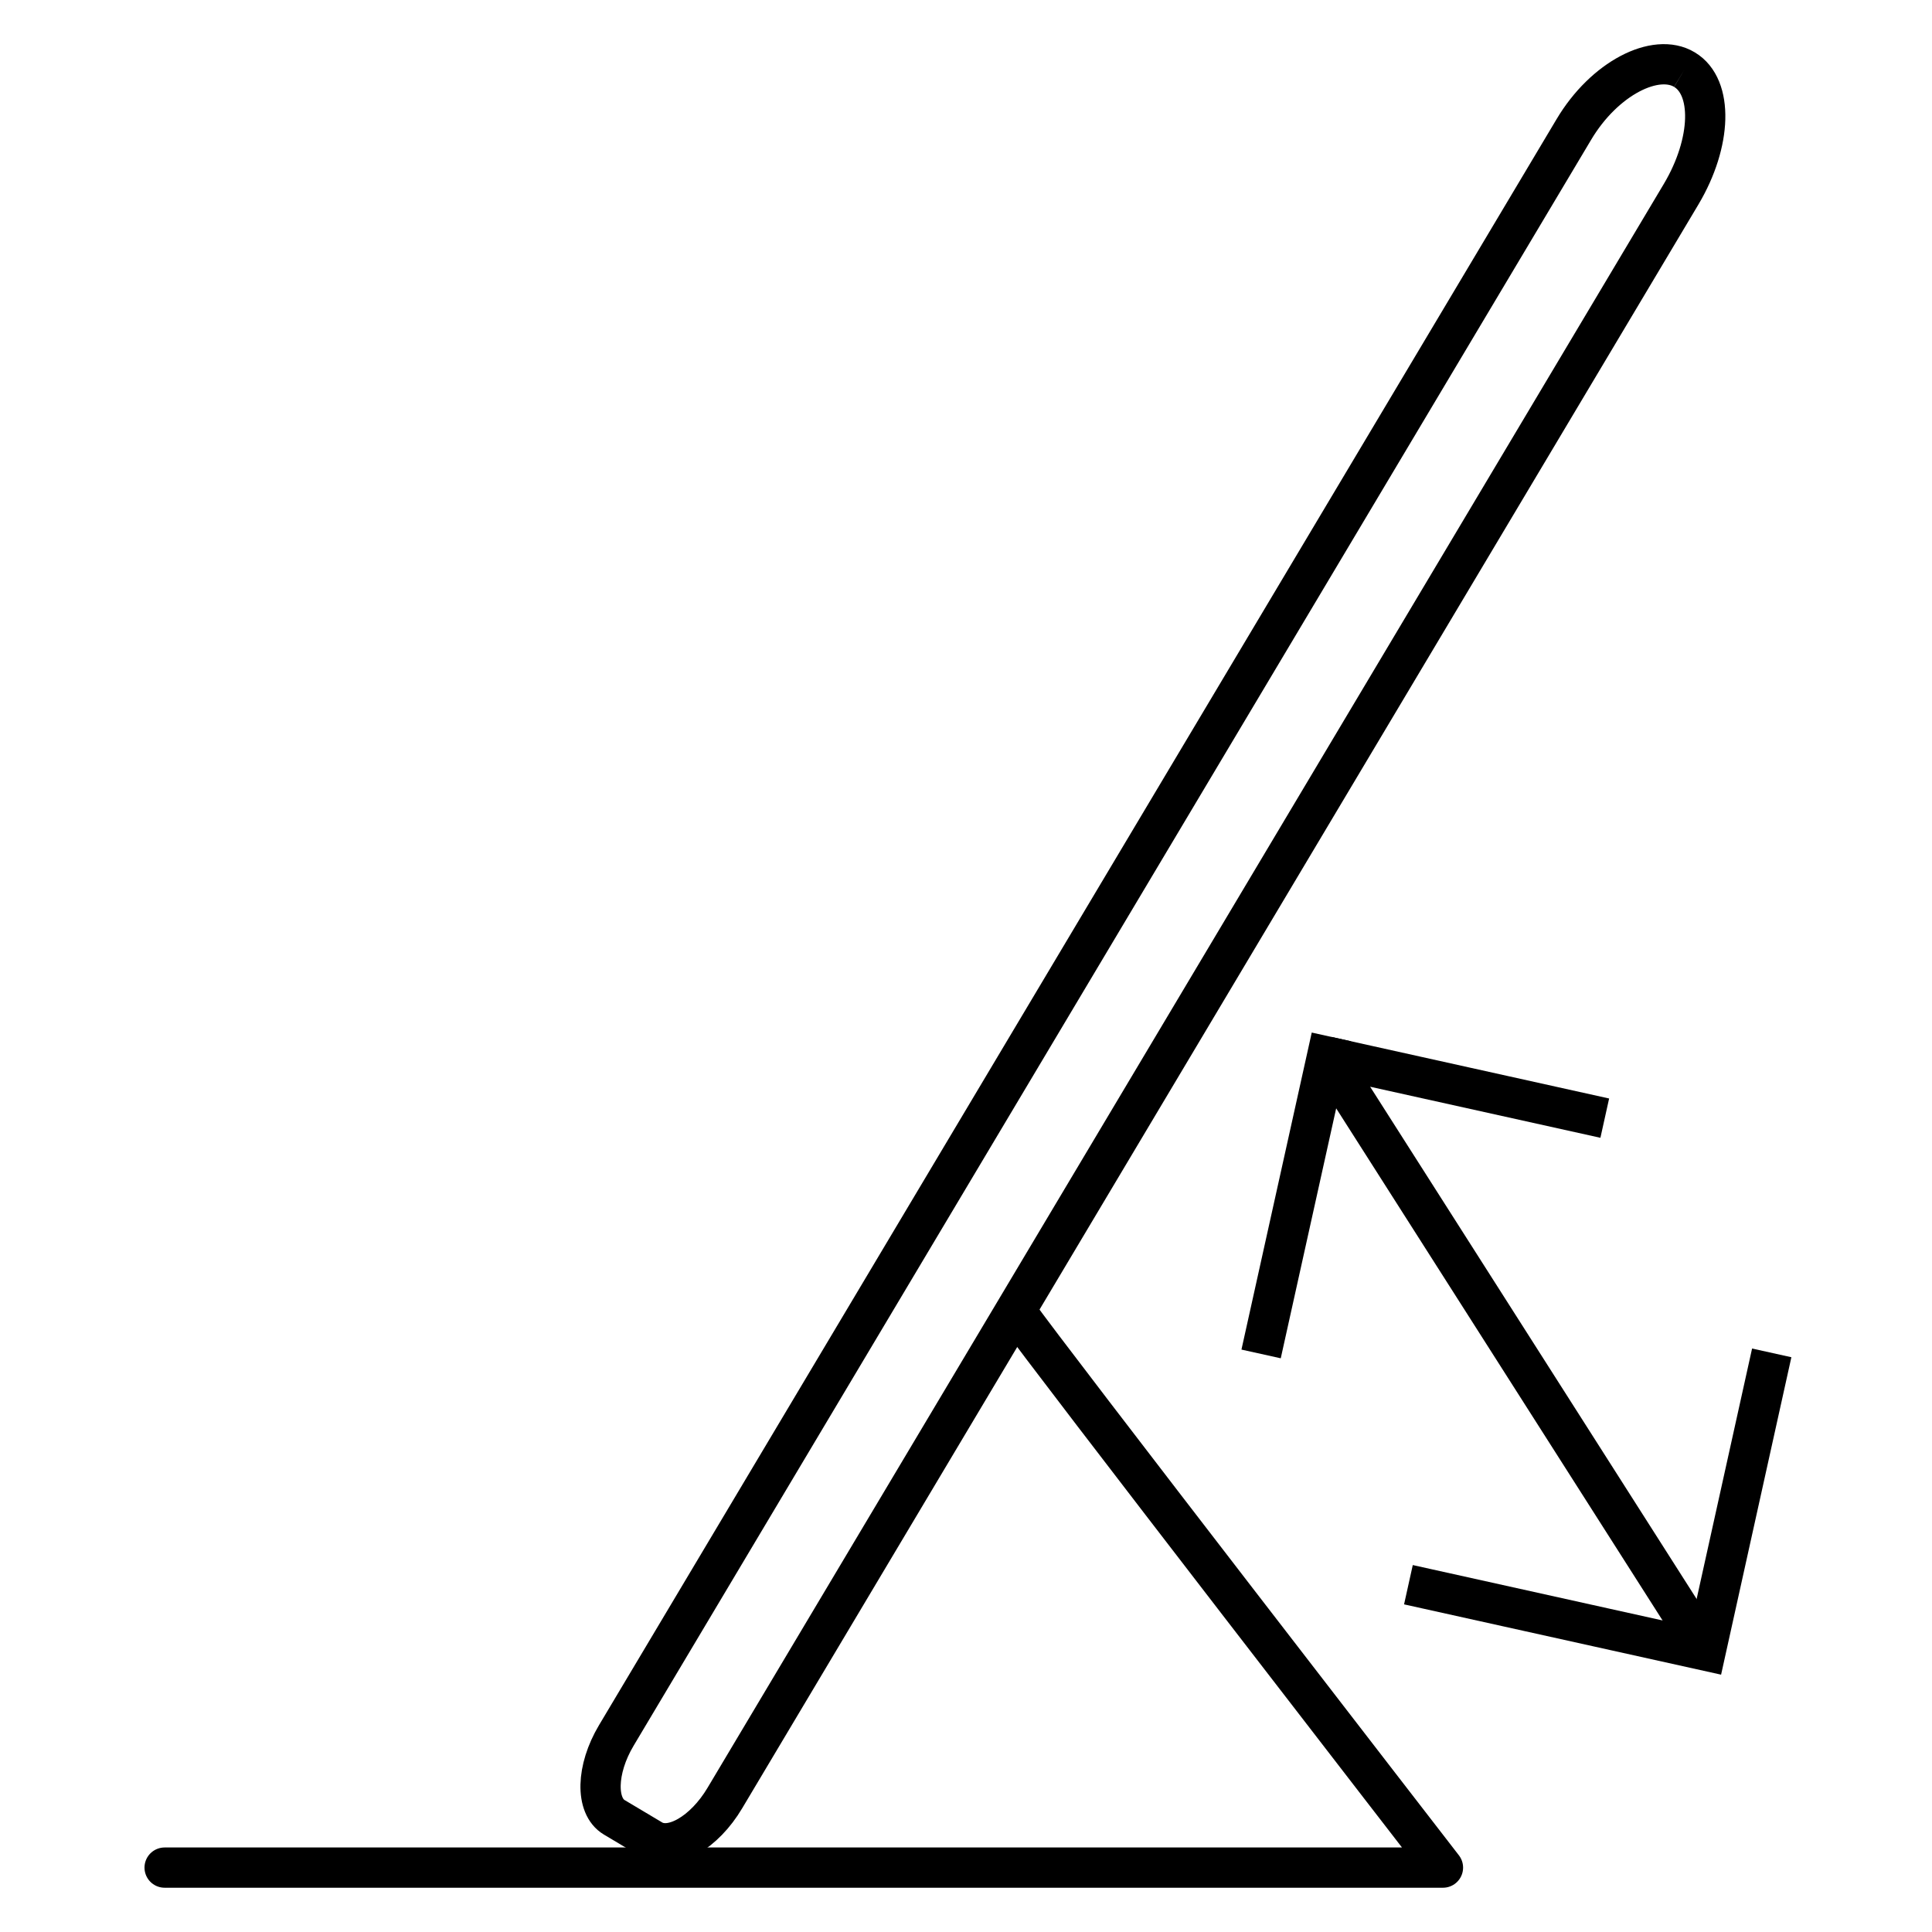 <svg viewBox="0 0 48 48" xmlns="http://www.w3.org/2000/svg" data-name="Layer 1" id="Layer_1">
  <defs>
    <style>
      .cls-1, .cls-2, .cls-3, .cls-4, .cls-5 {
        fill: none;
      }

      .cls-2 {
        stroke-linecap: square;
      }

      .cls-2, .cls-3, .cls-4, .cls-5 {
        stroke: #000;
      }

      .cls-2, .cls-4 {
        stroke-miterlimit: 10;
      }

      .cls-3 {
        stroke-linecap: round;
        stroke-linejoin: round;
      }

      .cls-5 {
        stroke-linejoin: bevel;
      }
    </style>
  </defs>
  <rect height="48" width="48" y="0" x="0" class="cls-1"></rect>
  <g>
    <g>
      <polyline points="42.32 40.92 32.97 26.25 39.87 27.78" class="cls-5"></polyline>
      <line y2="33.15" x2="31.44" y1="26.25" x1="32.97" class="cls-2"></line>
      <polyline points="43.91 34.1 42.38 41.01 35.48 39.48" class="cls-2"></polyline>
    </g>
    <path d="M41.85,1.73c.72.43.68,1.81-.08,3.09l-23.76,39.85c-.51.86-1.32,1.33-1.81,1.04l-.94-.56c-.47-.28-.45-1.19.05-2.03L39.1,3.22c.76-1.28,2.04-1.92,2.75-1.49" class="cls-4"></path>
    <path d="M25.3,32.66c.52.77,10.55,13.74,10.55,13.74H4.09" class="cls-3"></path>
  </g>
</svg>